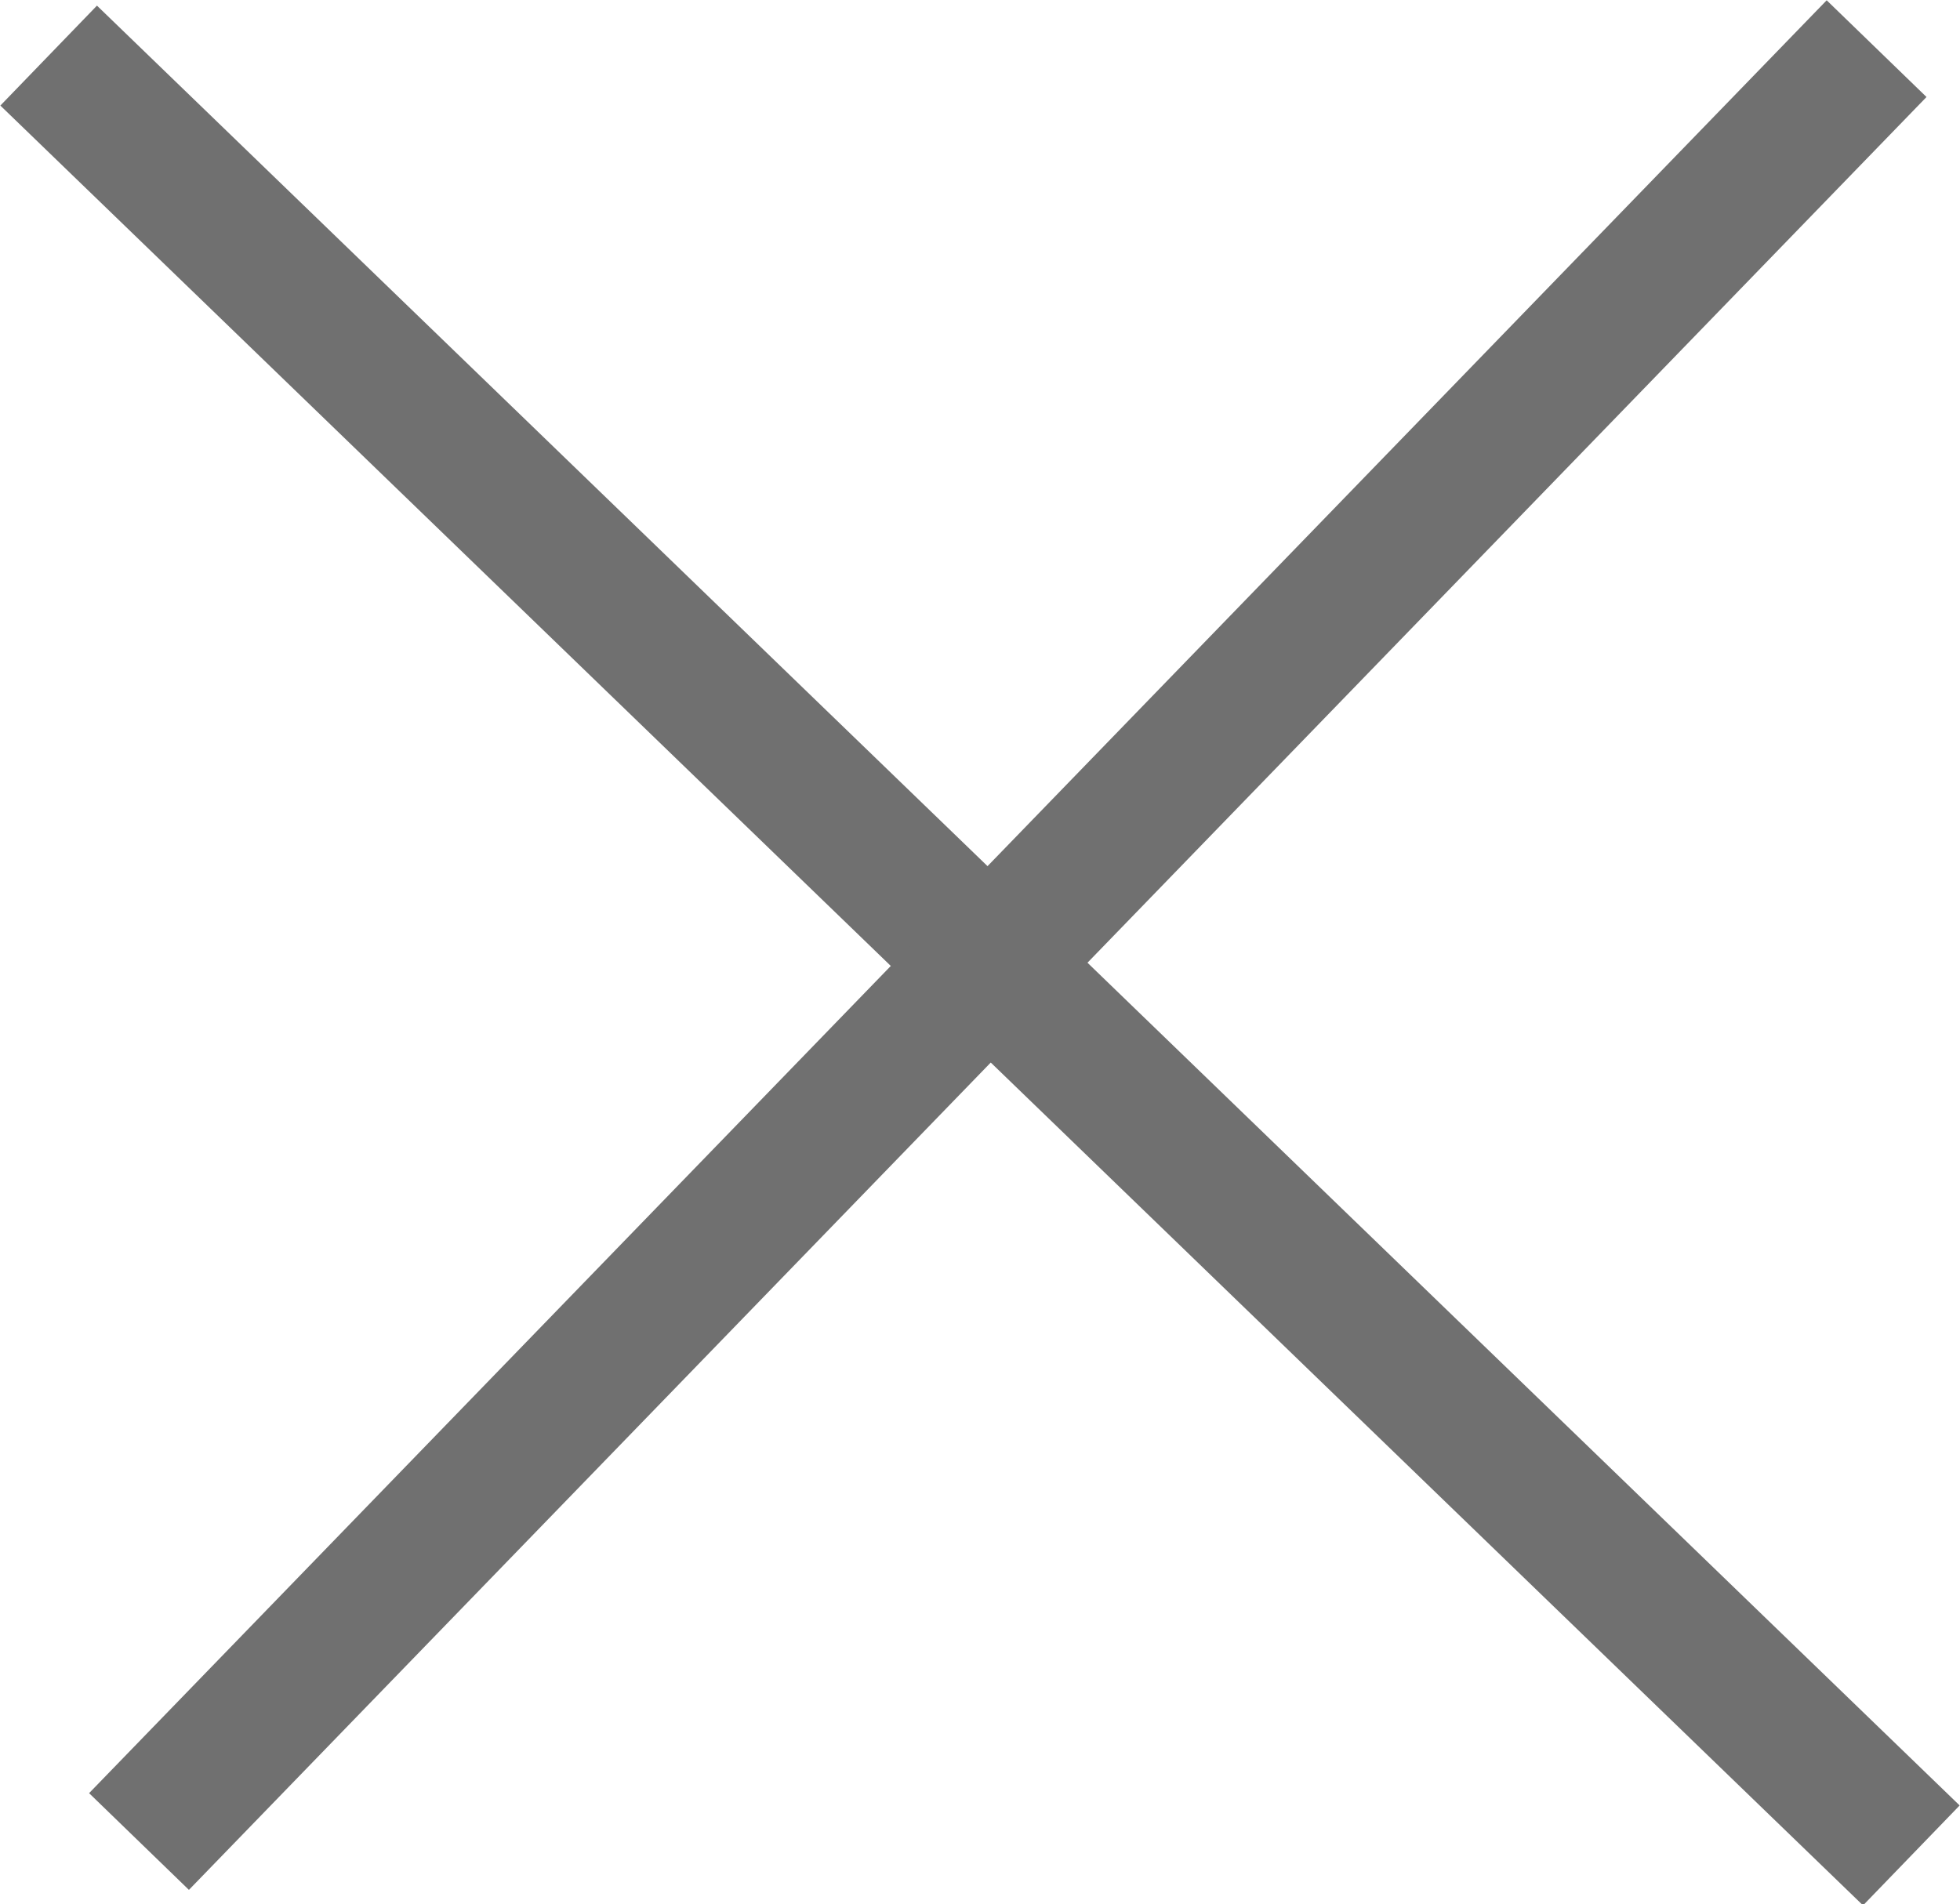 <svg xmlns="http://www.w3.org/2000/svg" xmlns:xlink="http://www.w3.org/1999/xlink" id="Layer_1" x="0px" y="0px" viewBox="0 0 28.2 27.4" style="enable-background:new 0 0 28.2 27.4;" xml:space="preserve"><style type="text/css">	.st0{fill:none;stroke:#707070;stroke-width:2;}</style><line class="st0" x1="0.7" y1="0.8" x2="27.5" y2="26.7"></line><line class="st0" x1="27" y1="0.7" x2="2" y2="26.5"></line></svg>